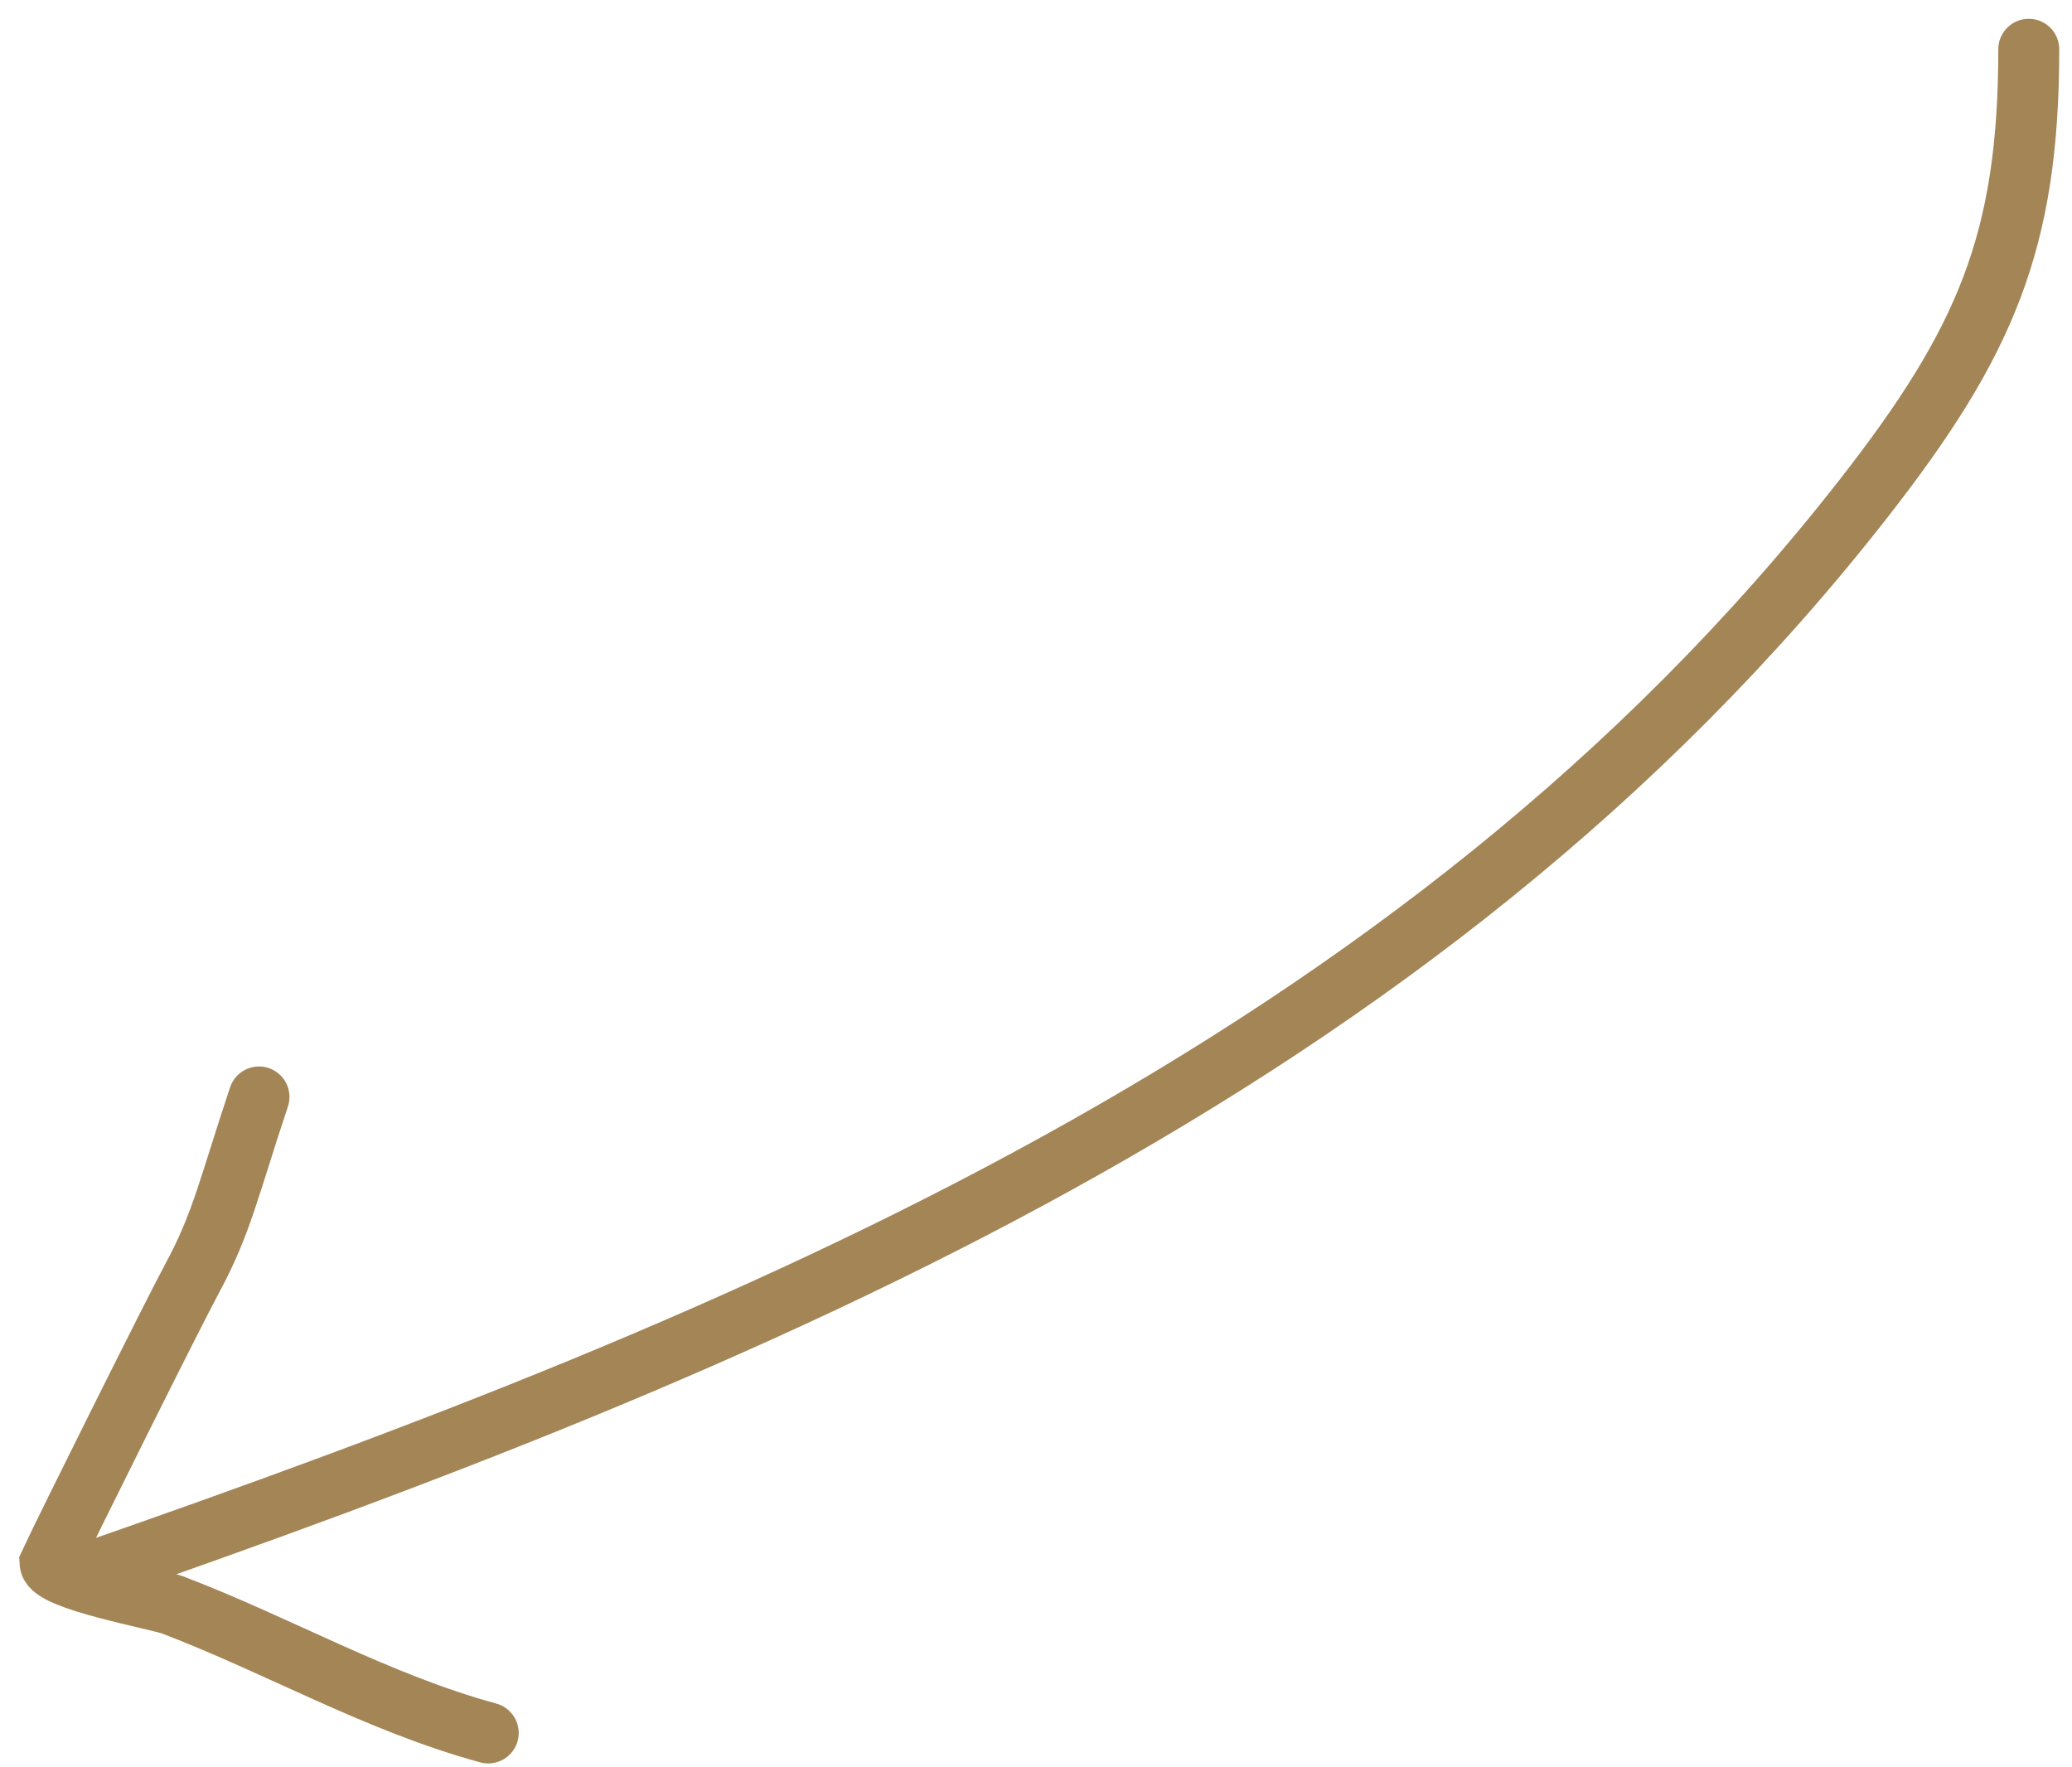 <?xml version="1.0" encoding="UTF-8"?> <svg xmlns="http://www.w3.org/2000/svg" width="68" height="58" viewBox="0 0 68 58" fill="none"> <path d="M66.581 1.617C66.581 7.92 65.163 11.236 61.158 16.363C46.543 35.07 24.644 44.055 2.847 51.636" stroke="#A38556" stroke-width="2" stroke-linecap="round"></path> <path d="M8.5 36C7.5 39 7.282 40.154 6.295 41.976C5.7 43.075 2.168 50.16 1.643 51.291C1.675 51.859 5.17 52.483 5.666 52.672C9.173 54.012 12.387 55.882 16.023 56.873" stroke="#A38556" stroke-width="2" stroke-linecap="round"></path> </svg> 